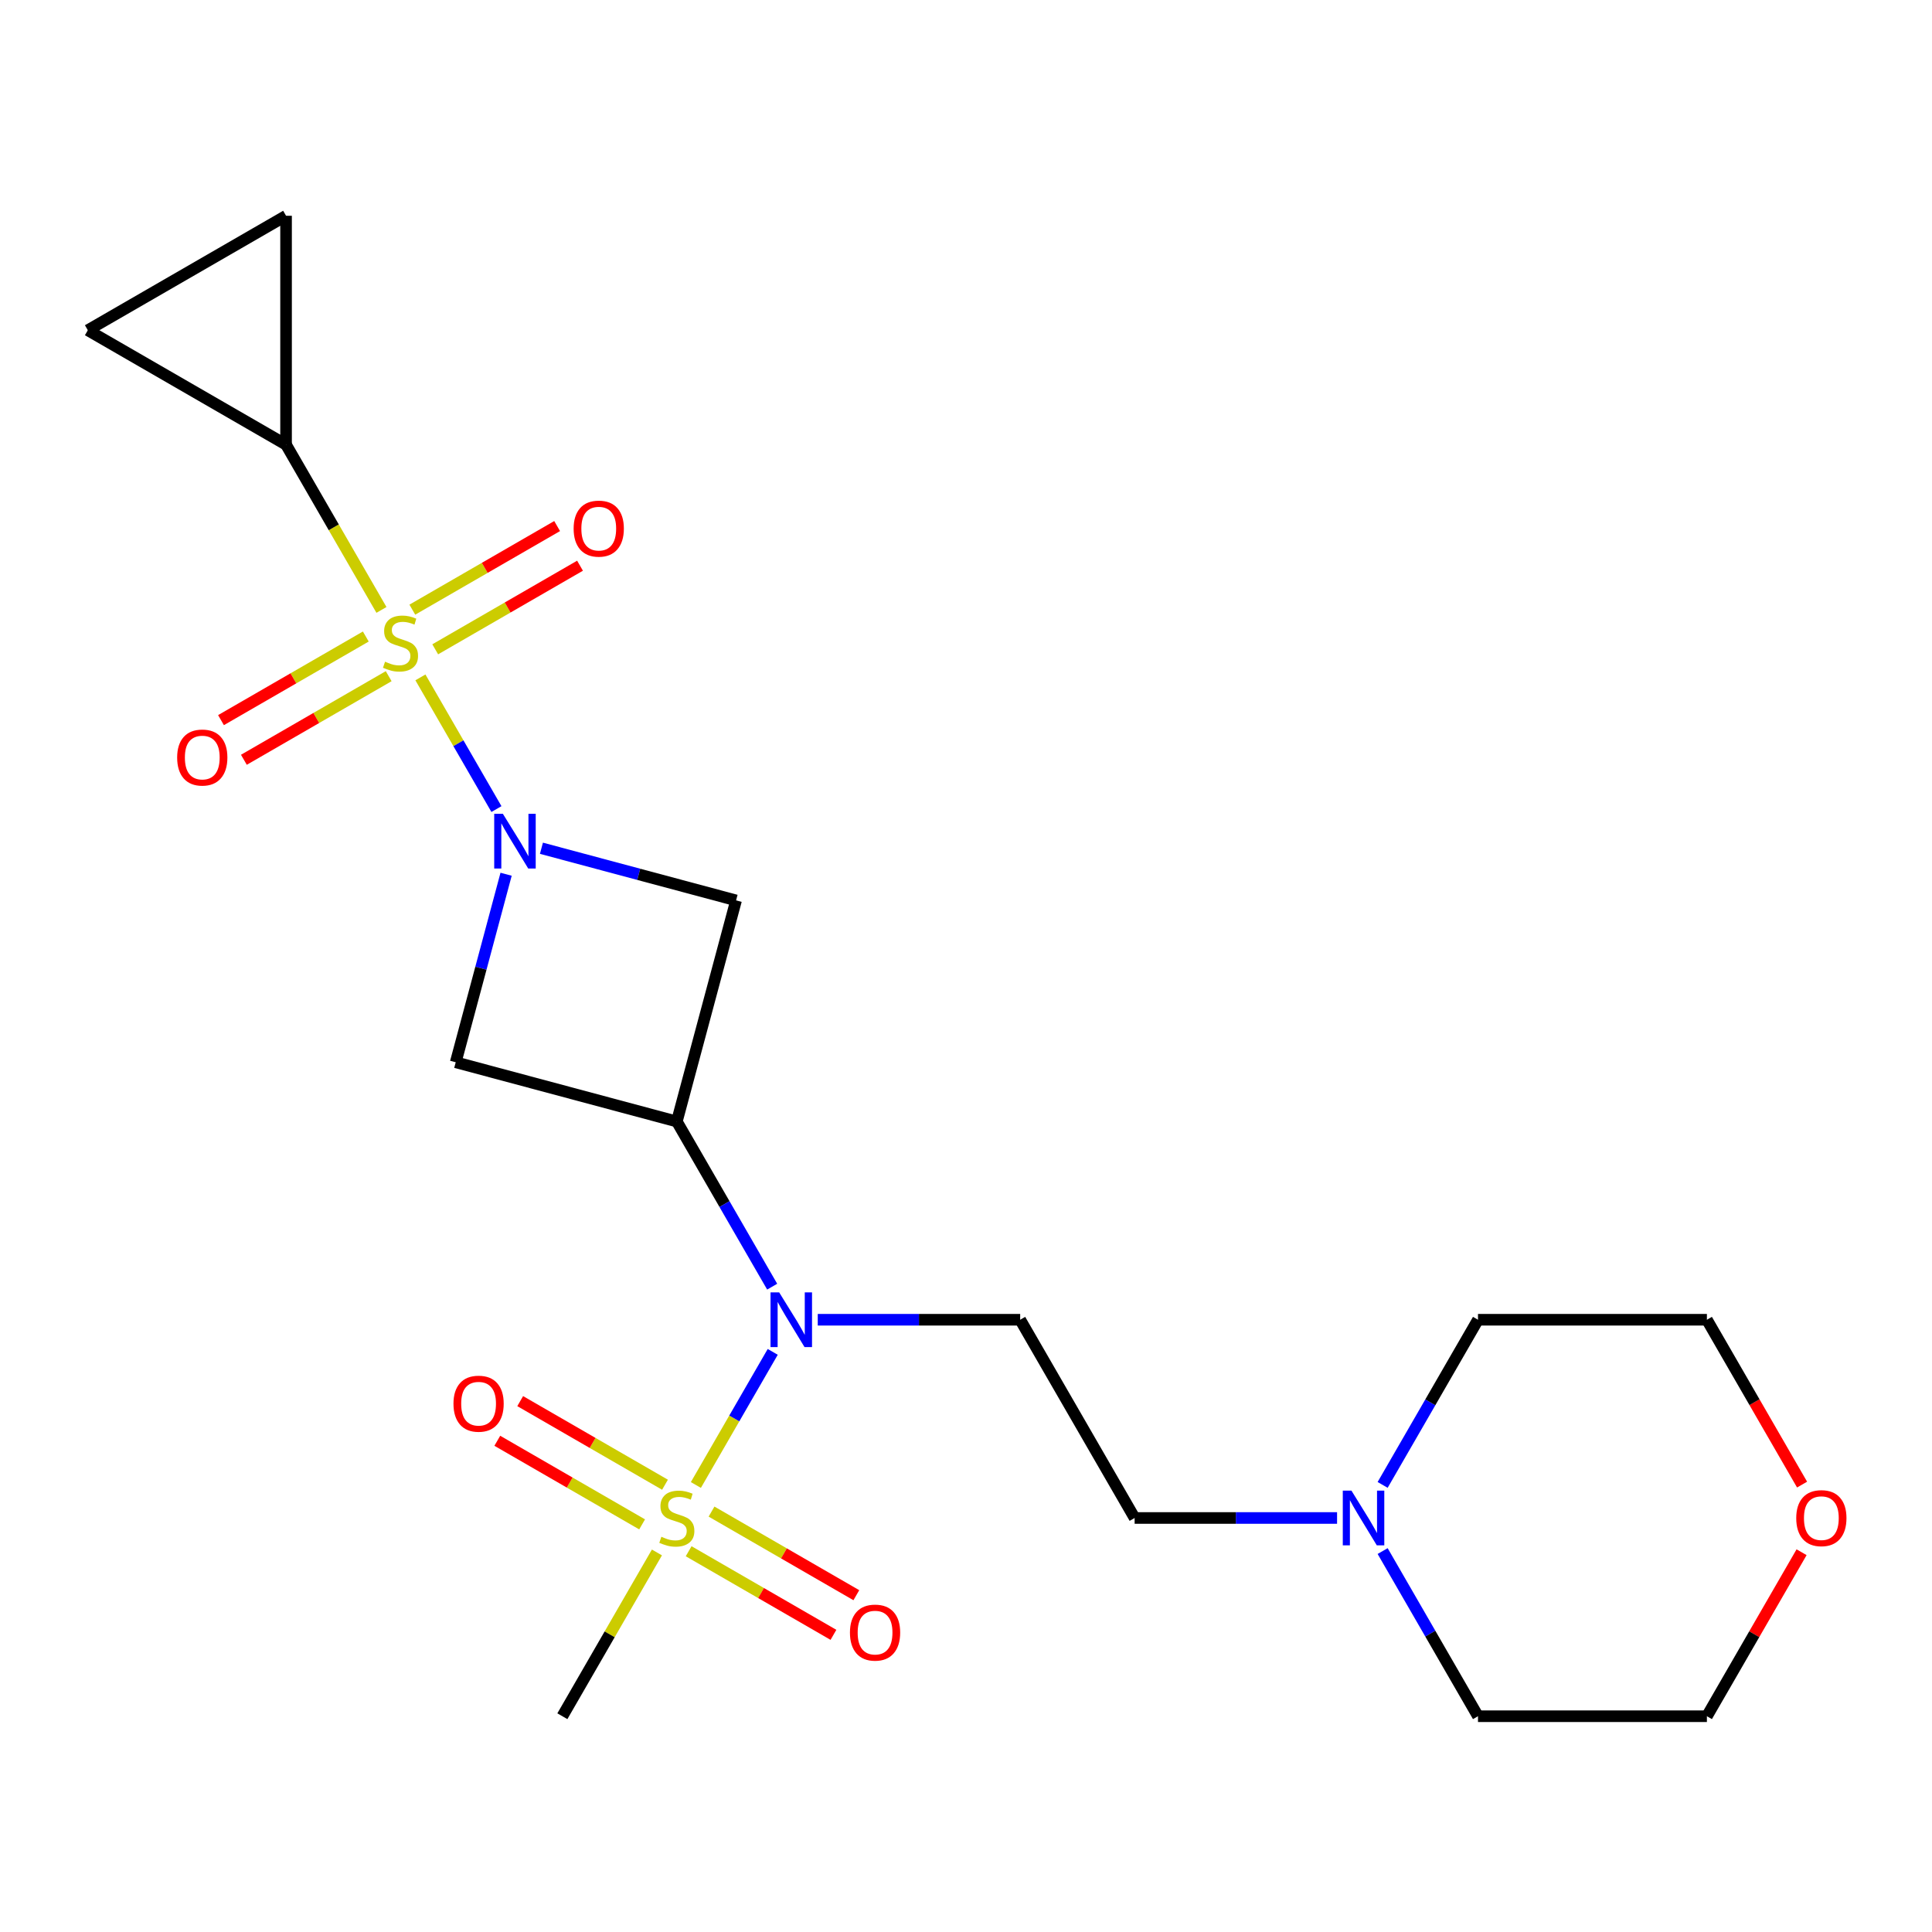 <?xml version='1.0' encoding='iso-8859-1'?>
<svg version='1.1' baseProfile='full'
              xmlns='http://www.w3.org/2000/svg'
                      xmlns:rdkit='http://www.rdkit.org/xml'
                      xmlns:xlink='http://www.w3.org/1999/xlink'
                  xml:space='preserve'
width='1000px' height='1000px' viewBox='0 0 1000 1000'>
<!-- END OF HEADER -->
<rect style='opacity:1.0;fill:#FFFFFF;stroke:none' width='1000' height='1000' x='0' y='0'> </rect>
<path class='bond-0' d='M 217.604,350.616 L 237.28,384.696' style='fill:none;fill-rule:evenodd;stroke:#CCCC00;stroke-width:6px;stroke-linecap:butt;stroke-linejoin:miter;stroke-opacity:1' />
<path class='bond-0' d='M 237.28,384.696 L 256.956,418.775' style='fill:none;fill-rule:evenodd;stroke:#0000FF;stroke-width:6px;stroke-linecap:butt;stroke-linejoin:miter;stroke-opacity:1' />
<path class='bond-6' d='M 197.441,315.692 L 172.752,272.929' style='fill:none;fill-rule:evenodd;stroke:#CCCC00;stroke-width:6px;stroke-linecap:butt;stroke-linejoin:miter;stroke-opacity:1' />
<path class='bond-6' d='M 172.752,272.929 L 148.062,230.166' style='fill:none;fill-rule:evenodd;stroke:#000000;stroke-width:6px;stroke-linecap:butt;stroke-linejoin:miter;stroke-opacity:1' />
<path class='bond-10' d='M 189.337,329.466 L 151.861,351.103' style='fill:none;fill-rule:evenodd;stroke:#CCCC00;stroke-width:6px;stroke-linecap:butt;stroke-linejoin:miter;stroke-opacity:1' />
<path class='bond-10' d='M 151.861,351.103 L 114.386,372.739' style='fill:none;fill-rule:evenodd;stroke:#FF0000;stroke-width:6px;stroke-linecap:butt;stroke-linejoin:miter;stroke-opacity:1' />
<path class='bond-10' d='M 201.185,349.987 L 163.709,371.624' style='fill:none;fill-rule:evenodd;stroke:#CCCC00;stroke-width:6px;stroke-linecap:butt;stroke-linejoin:miter;stroke-opacity:1' />
<path class='bond-10' d='M 163.709,371.624 L 126.234,393.261' style='fill:none;fill-rule:evenodd;stroke:#FF0000;stroke-width:6px;stroke-linecap:butt;stroke-linejoin:miter;stroke-opacity:1' />
<path class='bond-11' d='M 225.269,336.083 L 262.745,314.446' style='fill:none;fill-rule:evenodd;stroke:#CCCC00;stroke-width:6px;stroke-linecap:butt;stroke-linejoin:miter;stroke-opacity:1' />
<path class='bond-11' d='M 262.745,314.446 L 300.221,292.809' style='fill:none;fill-rule:evenodd;stroke:#FF0000;stroke-width:6px;stroke-linecap:butt;stroke-linejoin:miter;stroke-opacity:1' />
<path class='bond-11' d='M 213.421,315.561 L 250.897,293.924' style='fill:none;fill-rule:evenodd;stroke:#CCCC00;stroke-width:6px;stroke-linecap:butt;stroke-linejoin:miter;stroke-opacity:1' />
<path class='bond-11' d='M 250.897,293.924 L 288.372,272.288' style='fill:none;fill-rule:evenodd;stroke:#FF0000;stroke-width:6px;stroke-linecap:butt;stroke-linejoin:miter;stroke-opacity:1' />
<path class='bond-4' d='M 261.956,452.504 L 248.917,501.165' style='fill:none;fill-rule:evenodd;stroke:#0000FF;stroke-width:6px;stroke-linecap:butt;stroke-linejoin:miter;stroke-opacity:1' />
<path class='bond-4' d='M 248.917,501.165 L 235.878,549.826' style='fill:none;fill-rule:evenodd;stroke:#000000;stroke-width:6px;stroke-linecap:butt;stroke-linejoin:miter;stroke-opacity:1' />
<path class='bond-5' d='M 280.246,439.053 L 330.617,452.55' style='fill:none;fill-rule:evenodd;stroke:#0000FF;stroke-width:6px;stroke-linecap:butt;stroke-linejoin:miter;stroke-opacity:1' />
<path class='bond-5' d='M 330.617,452.55 L 380.988,466.047' style='fill:none;fill-rule:evenodd;stroke:#000000;stroke-width:6px;stroke-linecap:butt;stroke-linejoin:miter;stroke-opacity:1' />
<path class='bond-1' d='M 360.185,768.625 L 380.074,734.177' style='fill:none;fill-rule:evenodd;stroke:#CCCC00;stroke-width:6px;stroke-linecap:butt;stroke-linejoin:miter;stroke-opacity:1' />
<path class='bond-1' d='M 380.074,734.177 L 399.963,699.728' style='fill:none;fill-rule:evenodd;stroke:#0000FF;stroke-width:6px;stroke-linecap:butt;stroke-linejoin:miter;stroke-opacity:1' />
<path class='bond-12' d='M 356.441,802.92 L 393.916,824.557' style='fill:none;fill-rule:evenodd;stroke:#CCCC00;stroke-width:6px;stroke-linecap:butt;stroke-linejoin:miter;stroke-opacity:1' />
<path class='bond-12' d='M 393.916,824.557 L 431.392,846.194' style='fill:none;fill-rule:evenodd;stroke:#FF0000;stroke-width:6px;stroke-linecap:butt;stroke-linejoin:miter;stroke-opacity:1' />
<path class='bond-12' d='M 368.289,782.399 L 405.764,804.035' style='fill:none;fill-rule:evenodd;stroke:#CCCC00;stroke-width:6px;stroke-linecap:butt;stroke-linejoin:miter;stroke-opacity:1' />
<path class='bond-12' d='M 405.764,804.035 L 443.24,825.672' style='fill:none;fill-rule:evenodd;stroke:#FF0000;stroke-width:6px;stroke-linecap:butt;stroke-linejoin:miter;stroke-opacity:1' />
<path class='bond-13' d='M 344.205,768.494 L 306.729,746.857' style='fill:none;fill-rule:evenodd;stroke:#CCCC00;stroke-width:6px;stroke-linecap:butt;stroke-linejoin:miter;stroke-opacity:1' />
<path class='bond-13' d='M 306.729,746.857 L 269.253,725.221' style='fill:none;fill-rule:evenodd;stroke:#FF0000;stroke-width:6px;stroke-linecap:butt;stroke-linejoin:miter;stroke-opacity:1' />
<path class='bond-13' d='M 332.357,789.015 L 294.881,767.379' style='fill:none;fill-rule:evenodd;stroke:#CCCC00;stroke-width:6px;stroke-linecap:butt;stroke-linejoin:miter;stroke-opacity:1' />
<path class='bond-13' d='M 294.881,767.379 L 257.405,745.742' style='fill:none;fill-rule:evenodd;stroke:#FF0000;stroke-width:6px;stroke-linecap:butt;stroke-linejoin:miter;stroke-opacity:1' />
<path class='bond-17' d='M 340.022,803.549 L 315.552,845.932' style='fill:none;fill-rule:evenodd;stroke:#CCCC00;stroke-width:6px;stroke-linecap:butt;stroke-linejoin:miter;stroke-opacity:1' />
<path class='bond-17' d='M 315.552,845.932 L 291.082,888.315' style='fill:none;fill-rule:evenodd;stroke:#000000;stroke-width:6px;stroke-linecap:butt;stroke-linejoin:miter;stroke-opacity:1' />
<path class='bond-2' d='M 350.323,580.491 L 380.988,466.047' style='fill:none;fill-rule:evenodd;stroke:#000000;stroke-width:6px;stroke-linecap:butt;stroke-linejoin:miter;stroke-opacity:1' />
<path class='bond-3' d='M 350.323,580.491 L 375,623.234' style='fill:none;fill-rule:evenodd;stroke:#000000;stroke-width:6px;stroke-linecap:butt;stroke-linejoin:miter;stroke-opacity:1' />
<path class='bond-3' d='M 375,623.234 L 399.678,665.977' style='fill:none;fill-rule:evenodd;stroke:#0000FF;stroke-width:6px;stroke-linecap:butt;stroke-linejoin:miter;stroke-opacity:1' />
<path class='bond-23' d='M 350.323,580.491 L 235.878,549.826' style='fill:none;fill-rule:evenodd;stroke:#000000;stroke-width:6px;stroke-linecap:butt;stroke-linejoin:miter;stroke-opacity:1' />
<path class='bond-7' d='M 423.265,683.099 L 475.655,683.099' style='fill:none;fill-rule:evenodd;stroke:#0000FF;stroke-width:6px;stroke-linecap:butt;stroke-linejoin:miter;stroke-opacity:1' />
<path class='bond-7' d='M 475.655,683.099 L 528.045,683.099' style='fill:none;fill-rule:evenodd;stroke:#000000;stroke-width:6px;stroke-linecap:butt;stroke-linejoin:miter;stroke-opacity:1' />
<path class='bond-8' d='M 148.062,230.166 L 45.455,170.926' style='fill:none;fill-rule:evenodd;stroke:#000000;stroke-width:6px;stroke-linecap:butt;stroke-linejoin:miter;stroke-opacity:1' />
<path class='bond-9' d='M 148.062,230.166 L 148.062,111.685' style='fill:none;fill-rule:evenodd;stroke:#000000;stroke-width:6px;stroke-linecap:butt;stroke-linejoin:miter;stroke-opacity:1' />
<path class='bond-15' d='M 528.045,683.099 L 587.285,785.707' style='fill:none;fill-rule:evenodd;stroke:#000000;stroke-width:6px;stroke-linecap:butt;stroke-linejoin:miter;stroke-opacity:1' />
<path class='bond-22' d='M 45.455,170.926 L 148.062,111.685' style='fill:none;fill-rule:evenodd;stroke:#000000;stroke-width:6px;stroke-linecap:butt;stroke-linejoin:miter;stroke-opacity:1' />
<path class='bond-14' d='M 692.065,785.707 L 639.675,785.707' style='fill:none;fill-rule:evenodd;stroke:#0000FF;stroke-width:6px;stroke-linecap:butt;stroke-linejoin:miter;stroke-opacity:1' />
<path class='bond-14' d='M 639.675,785.707 L 587.285,785.707' style='fill:none;fill-rule:evenodd;stroke:#000000;stroke-width:6px;stroke-linecap:butt;stroke-linejoin:miter;stroke-opacity:1' />
<path class='bond-18' d='M 715.652,768.585 L 740.33,725.842' style='fill:none;fill-rule:evenodd;stroke:#0000FF;stroke-width:6px;stroke-linecap:butt;stroke-linejoin:miter;stroke-opacity:1' />
<path class='bond-18' d='M 740.33,725.842 L 765.007,683.099' style='fill:none;fill-rule:evenodd;stroke:#000000;stroke-width:6px;stroke-linecap:butt;stroke-linejoin:miter;stroke-opacity:1' />
<path class='bond-19' d='M 715.652,802.829 L 740.33,845.572' style='fill:none;fill-rule:evenodd;stroke:#0000FF;stroke-width:6px;stroke-linecap:butt;stroke-linejoin:miter;stroke-opacity:1' />
<path class='bond-19' d='M 740.33,845.572 L 765.007,888.315' style='fill:none;fill-rule:evenodd;stroke:#000000;stroke-width:6px;stroke-linecap:butt;stroke-linejoin:miter;stroke-opacity:1' />
<path class='bond-16' d='M 932.497,803.429 L 907.993,845.872' style='fill:none;fill-rule:evenodd;stroke:#FF0000;stroke-width:6px;stroke-linecap:butt;stroke-linejoin:miter;stroke-opacity:1' />
<path class='bond-16' d='M 907.993,845.872 L 883.489,888.315' style='fill:none;fill-rule:evenodd;stroke:#000000;stroke-width:6px;stroke-linecap:butt;stroke-linejoin:miter;stroke-opacity:1' />
<path class='bond-24' d='M 932.751,768.425 L 908.12,725.762' style='fill:none;fill-rule:evenodd;stroke:#FF0000;stroke-width:6px;stroke-linecap:butt;stroke-linejoin:miter;stroke-opacity:1' />
<path class='bond-24' d='M 908.12,725.762 L 883.489,683.099' style='fill:none;fill-rule:evenodd;stroke:#000000;stroke-width:6px;stroke-linecap:butt;stroke-linejoin:miter;stroke-opacity:1' />
<path class='bond-21' d='M 765.007,683.099 L 883.489,683.099' style='fill:none;fill-rule:evenodd;stroke:#000000;stroke-width:6px;stroke-linecap:butt;stroke-linejoin:miter;stroke-opacity:1' />
<path class='bond-20' d='M 765.007,888.315 L 883.489,888.315' style='fill:none;fill-rule:evenodd;stroke:#000000;stroke-width:6px;stroke-linecap:butt;stroke-linejoin:miter;stroke-opacity:1' />
<path  class='atom-0' d='M 199.303 342.494
Q 199.623 342.614, 200.943 343.174
Q 202.263 343.734, 203.703 344.094
Q 205.183 344.414, 206.623 344.414
Q 209.303 344.414, 210.863 343.134
Q 212.423 341.814, 212.423 339.534
Q 212.423 337.974, 211.623 337.014
Q 210.863 336.054, 209.663 335.534
Q 208.463 335.014, 206.463 334.414
Q 203.943 333.654, 202.423 332.934
Q 200.943 332.214, 199.863 330.694
Q 198.823 329.174, 198.823 326.614
Q 198.823 323.054, 201.223 320.854
Q 203.663 318.654, 208.463 318.654
Q 211.743 318.654, 215.463 320.214
L 214.543 323.294
Q 211.143 321.894, 208.583 321.894
Q 205.823 321.894, 204.303 323.054
Q 202.783 324.174, 202.823 326.134
Q 202.823 327.654, 203.583 328.574
Q 204.383 329.494, 205.503 330.014
Q 206.663 330.534, 208.583 331.134
Q 211.143 331.934, 212.663 332.734
Q 214.183 333.534, 215.263 335.174
Q 216.383 336.774, 216.383 339.534
Q 216.383 343.454, 213.743 345.574
Q 211.143 347.654, 206.783 347.654
Q 204.263 347.654, 202.343 347.094
Q 200.463 346.574, 198.223 345.654
L 199.303 342.494
' fill='#CCCC00'/>
<path  class='atom-1' d='M 260.284 421.222
L 269.564 436.222
Q 270.484 437.702, 271.964 440.382
Q 273.444 443.062, 273.524 443.222
L 273.524 421.222
L 277.284 421.222
L 277.284 449.542
L 273.404 449.542
L 263.444 433.142
Q 262.284 431.222, 261.044 429.022
Q 259.844 426.822, 259.484 426.142
L 259.484 449.542
L 255.804 449.542
L 255.804 421.222
L 260.284 421.222
' fill='#0000FF'/>
<path  class='atom-2' d='M 342.323 795.427
Q 342.643 795.547, 343.963 796.107
Q 345.283 796.667, 346.723 797.027
Q 348.203 797.347, 349.643 797.347
Q 352.323 797.347, 353.883 796.067
Q 355.443 794.747, 355.443 792.467
Q 355.443 790.907, 354.643 789.947
Q 353.883 788.987, 352.683 788.467
Q 351.483 787.947, 349.483 787.347
Q 346.963 786.587, 345.443 785.867
Q 343.963 785.147, 342.883 783.627
Q 341.843 782.107, 341.843 779.547
Q 341.843 775.987, 344.243 773.787
Q 346.683 771.587, 351.483 771.587
Q 354.763 771.587, 358.483 773.147
L 357.563 776.227
Q 354.163 774.827, 351.603 774.827
Q 348.843 774.827, 347.323 775.987
Q 345.803 777.107, 345.843 779.067
Q 345.843 780.587, 346.603 781.507
Q 347.403 782.427, 348.523 782.947
Q 349.683 783.467, 351.603 784.067
Q 354.163 784.867, 355.683 785.667
Q 357.203 786.467, 358.283 788.107
Q 359.403 789.707, 359.403 792.467
Q 359.403 796.387, 356.763 798.507
Q 354.163 800.587, 349.803 800.587
Q 347.283 800.587, 345.363 800.027
Q 343.483 799.507, 341.243 798.587
L 342.323 795.427
' fill='#CCCC00'/>
<path  class='atom-4' d='M 403.303 668.939
L 412.583 683.939
Q 413.503 685.419, 414.983 688.099
Q 416.463 690.779, 416.543 690.939
L 416.543 668.939
L 420.303 668.939
L 420.303 697.259
L 416.423 697.259
L 406.463 680.859
Q 405.303 678.939, 404.063 676.739
Q 402.863 674.539, 402.503 673.859
L 402.503 697.259
L 398.823 697.259
L 398.823 668.939
L 403.303 668.939
' fill='#0000FF'/>
<path  class='atom-11' d='M 91.695 392.095
Q 91.695 385.295, 95.055 381.495
Q 98.415 377.695, 104.695 377.695
Q 110.975 377.695, 114.335 381.495
Q 117.695 385.295, 117.695 392.095
Q 117.695 398.975, 114.295 402.895
Q 110.895 406.775, 104.695 406.775
Q 98.455 406.775, 95.055 402.895
Q 91.695 399.015, 91.695 392.095
M 104.695 403.575
Q 109.015 403.575, 111.335 400.695
Q 113.695 397.775, 113.695 392.095
Q 113.695 386.535, 111.335 383.735
Q 109.015 380.895, 104.695 380.895
Q 100.375 380.895, 98.015 383.695
Q 95.695 386.495, 95.695 392.095
Q 95.695 397.815, 98.015 400.695
Q 100.375 403.575, 104.695 403.575
' fill='#FF0000'/>
<path  class='atom-12' d='M 296.911 273.614
Q 296.911 266.814, 300.271 263.014
Q 303.631 259.214, 309.911 259.214
Q 316.191 259.214, 319.551 263.014
Q 322.911 266.814, 322.911 273.614
Q 322.911 280.494, 319.511 284.414
Q 316.111 288.294, 309.911 288.294
Q 303.671 288.294, 300.271 284.414
Q 296.911 280.534, 296.911 273.614
M 309.911 285.094
Q 314.231 285.094, 316.551 282.214
Q 318.911 279.294, 318.911 273.614
Q 318.911 268.054, 316.551 265.254
Q 314.231 262.414, 309.911 262.414
Q 305.591 262.414, 303.231 265.214
Q 300.911 268.014, 300.911 273.614
Q 300.911 279.334, 303.231 282.214
Q 305.591 285.094, 309.911 285.094
' fill='#FF0000'/>
<path  class='atom-13' d='M 439.93 845.028
Q 439.93 838.228, 443.29 834.428
Q 446.65 830.628, 452.93 830.628
Q 459.21 830.628, 462.57 834.428
Q 465.93 838.228, 465.93 845.028
Q 465.93 851.908, 462.53 855.828
Q 459.13 859.708, 452.93 859.708
Q 446.69 859.708, 443.29 855.828
Q 439.93 851.948, 439.93 845.028
M 452.93 856.508
Q 457.25 856.508, 459.57 853.628
Q 461.93 850.708, 461.93 845.028
Q 461.93 839.468, 459.57 836.668
Q 457.25 833.828, 452.93 833.828
Q 448.61 833.828, 446.25 836.628
Q 443.93 839.428, 443.93 845.028
Q 443.93 850.748, 446.25 853.628
Q 448.61 856.508, 452.93 856.508
' fill='#FF0000'/>
<path  class='atom-14' d='M 234.715 726.546
Q 234.715 719.746, 238.075 715.946
Q 241.435 712.146, 247.715 712.146
Q 253.995 712.146, 257.355 715.946
Q 260.715 719.746, 260.715 726.546
Q 260.715 733.426, 257.315 737.346
Q 253.915 741.226, 247.715 741.226
Q 241.475 741.226, 238.075 737.346
Q 234.715 733.466, 234.715 726.546
M 247.715 738.026
Q 252.035 738.026, 254.355 735.146
Q 256.715 732.226, 256.715 726.546
Q 256.715 720.986, 254.355 718.186
Q 252.035 715.346, 247.715 715.346
Q 243.395 715.346, 241.035 718.146
Q 238.715 720.946, 238.715 726.546
Q 238.715 732.266, 241.035 735.146
Q 243.395 738.026, 247.715 738.026
' fill='#FF0000'/>
<path  class='atom-15' d='M 699.507 771.547
L 708.787 786.547
Q 709.707 788.027, 711.187 790.707
Q 712.667 793.387, 712.747 793.547
L 712.747 771.547
L 716.507 771.547
L 716.507 799.867
L 712.627 799.867
L 702.667 783.467
Q 701.507 781.547, 700.267 779.347
Q 699.067 777.147, 698.707 776.467
L 698.707 799.867
L 695.027 799.867
L 695.027 771.547
L 699.507 771.547
' fill='#0000FF'/>
<path  class='atom-17' d='M 929.729 785.787
Q 929.729 778.987, 933.089 775.187
Q 936.449 771.387, 942.729 771.387
Q 949.009 771.387, 952.369 775.187
Q 955.729 778.987, 955.729 785.787
Q 955.729 792.667, 952.329 796.587
Q 948.929 800.467, 942.729 800.467
Q 936.489 800.467, 933.089 796.587
Q 929.729 792.707, 929.729 785.787
M 942.729 797.267
Q 947.049 797.267, 949.369 794.387
Q 951.729 791.467, 951.729 785.787
Q 951.729 780.227, 949.369 777.427
Q 947.049 774.587, 942.729 774.587
Q 938.409 774.587, 936.049 777.387
Q 933.729 780.187, 933.729 785.787
Q 933.729 791.507, 936.049 794.387
Q 938.409 797.267, 942.729 797.267
' fill='#FF0000'/>
</svg>
